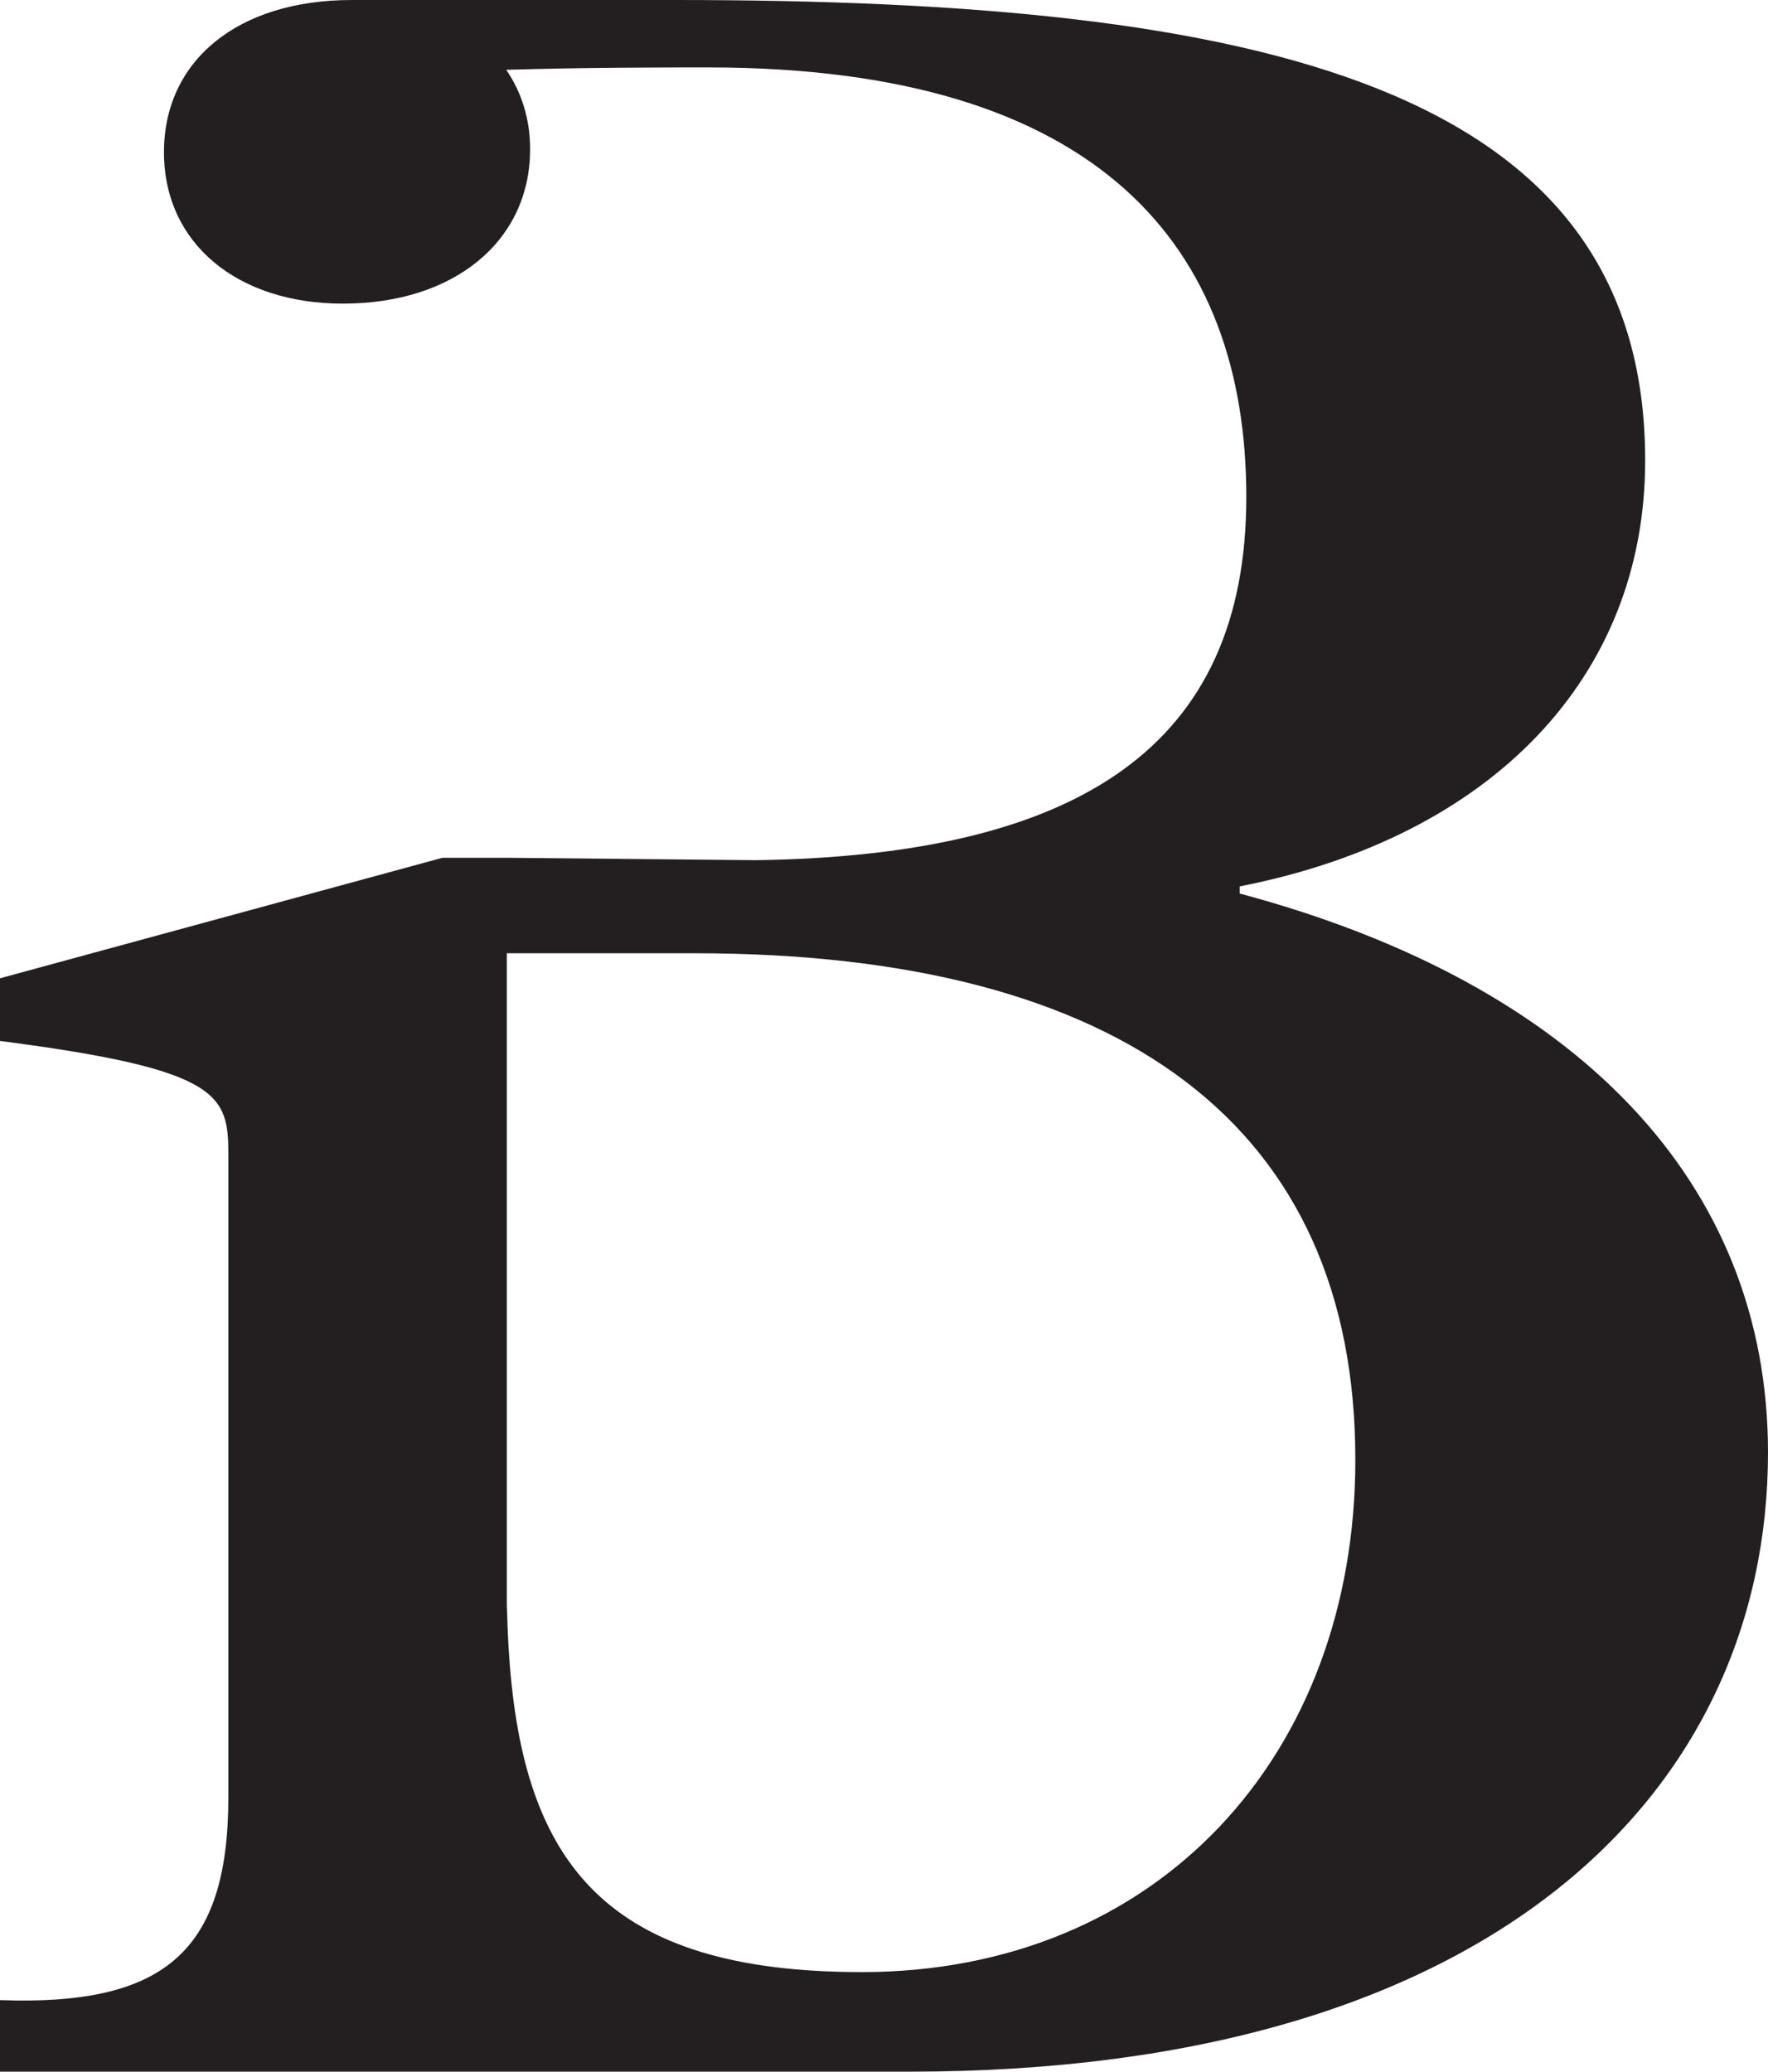 <svg width="70" height="82" viewBox="0 0 70 82" fill="none" xmlns="http://www.w3.org/2000/svg">
  <path d="M49.082 35.368V35.367C62.445 38.934 70 46.819 70 57.491C70 70.809 59.211 81.999 36.002 81.999H0V79.166C6.491 79.404 9.041 77.255 9.041 71.138V45.734C9.041 43.351 8.804 42.335 0 41.203V38.722L17.517 33.952H20.067L29.936 34.047C42.732 33.858 49.345 29.536 49.345 19.668C49.345 9.799 43.559 2.669 28.049 2.669C26.418 2.669 23.138 2.669 20.043 2.763C20.658 3.661 20.989 4.723 20.989 5.903C20.989 9.54 17.989 12.018 13.577 12.018C9.395 12.018 6.492 9.635 6.492 6.023C6.492 2.41 9.395 0 13.929 0H26.725C49.791 0 65.137 3.329 65.137 18.228C65.137 26.797 59.069 33.124 49.082 35.085V35.368ZM34.114 78.057V78.058C45.825 78.058 53.662 69.487 53.662 57.777C53.662 44.603 44.477 37.731 27.503 37.731H20.066V63.551L20.069 63.61L20.079 63.866C20.095 64.452 20.12 65.018 20.16 65.564C20.728 73.806 24.05 78.057 34.114 78.057Z" fill="#231F20"/>
</svg>
